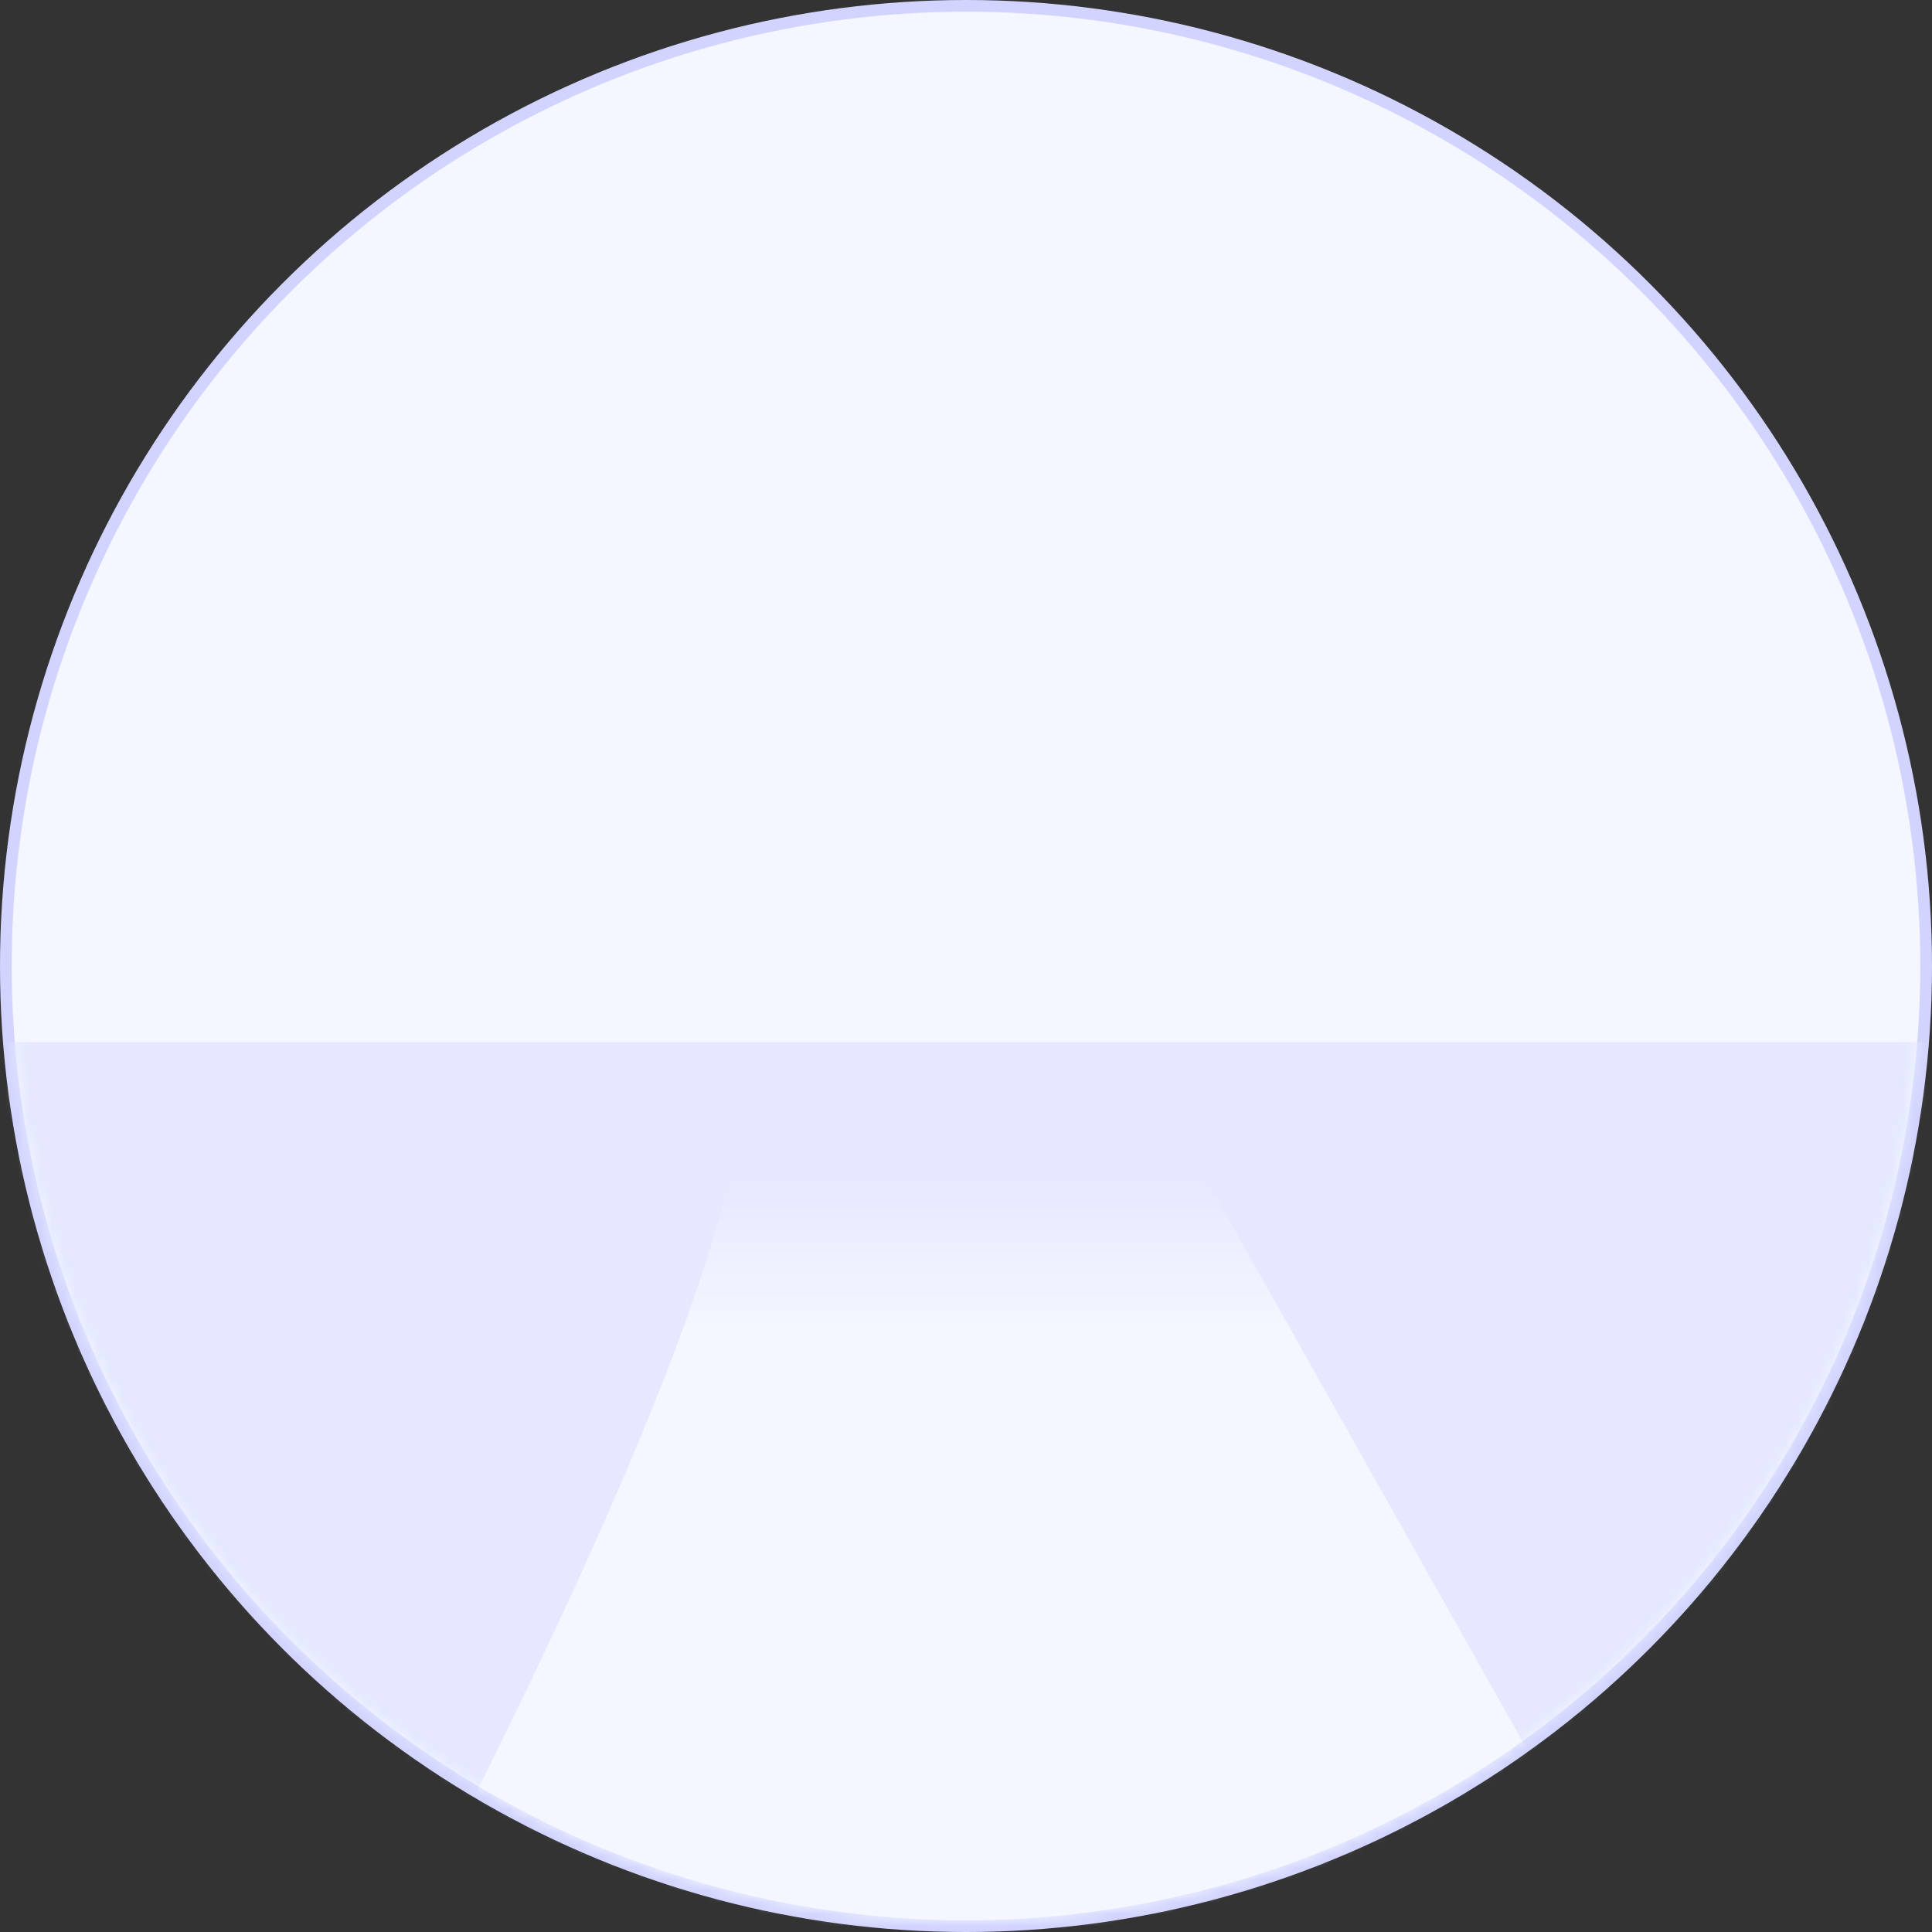 <svg width="165" height="165" viewBox="0 0 165 165" fill="none" xmlns="http://www.w3.org/2000/svg">
<rect x="0" y="0" width="165" height="165" fill="#333333" stroke="none"/>
<circle cx="82.5" cy="82.5" r="82" fill="#F4F7FF" stroke="#D2D4FF"/>
<mask id="mask0_7587_13560" style="mask-type:alpha" maskUnits="userSpaceOnUse" x="1" y="1" width="163" height="163">
<circle cx="82.5" cy="82.5" r="81.5" fill="#F4F7FF"/>
</mask>
<g mask="url(#mask0_7587_13560)">
<rect x="-10" y="89" width="191" height="76" fill="#E5E8FF"/>
<path d="M62.393 100C57.593 122.596 32.794 168.232 32 170H142L102.614 100H62.393Z" fill="url(#paint0_linear_7587_13560)"/>
</g>
<defs>
<linearGradient id="paint0_linear_7587_13560" x1="83" y1="100" x2="83" y2="170" gradientUnits="userSpaceOnUse">
<stop stop-color="#E5E8FF"/>
<stop offset="0.198" stop-color="#F4F7FF"/>
</linearGradient>
</defs>
</svg>
